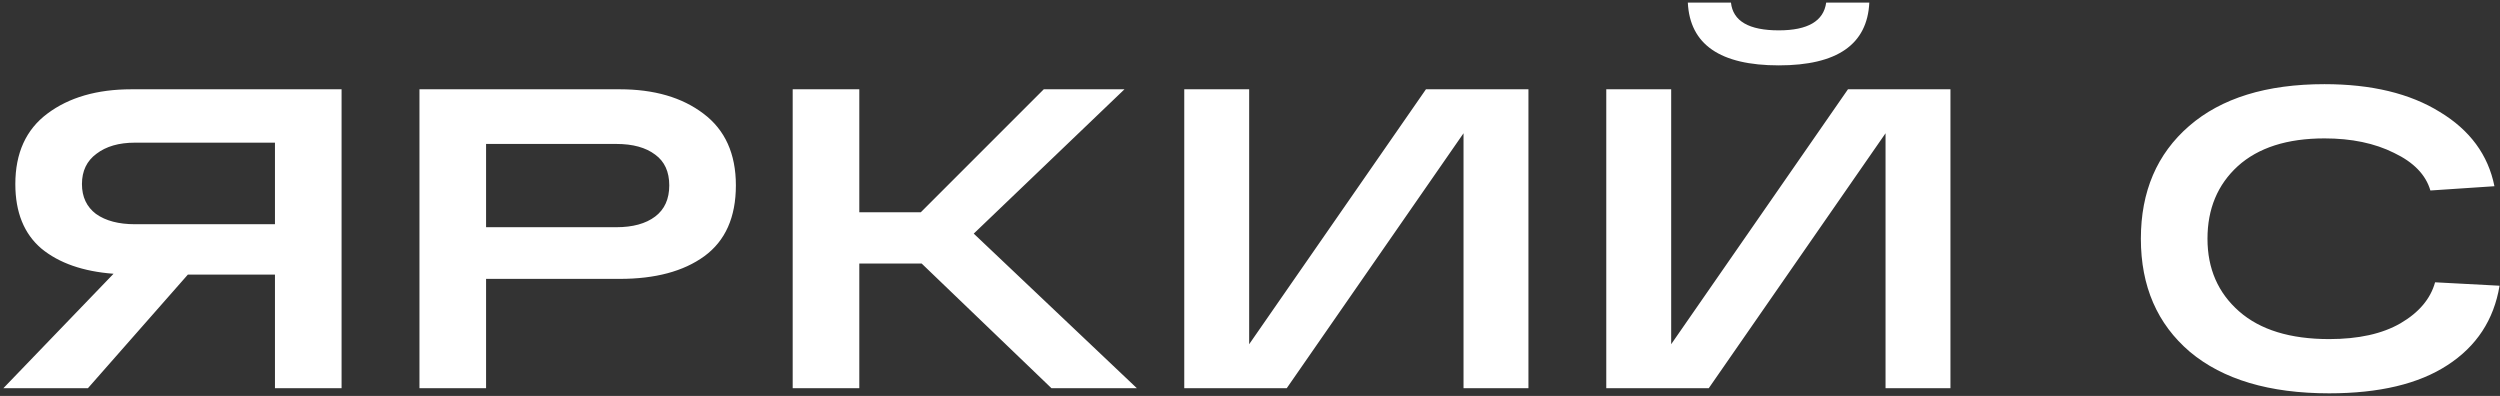 <?xml version="1.0" encoding="UTF-8"?> <svg xmlns="http://www.w3.org/2000/svg" width="644" height="102" viewBox="0 0 644 102" fill="none"><rect x="0" y="0" width="644" height="102" fill="#333333" stroke="none"/> <path d="M87.99 23V100H70.83V70.74H48.39L22.65 100H0.87L29.25 70.52C21.403 69.933 15.207 67.77 10.66 64.03C6.187 60.217 3.95 54.68 3.95 47.42C3.95 39.427 6.7 33.377 12.2 29.27C17.773 25.09 24.997 23 33.87 23H87.99ZM34.75 57.76H70.83V36.75H34.75C30.643 36.75 27.343 37.703 24.85 39.61C22.357 41.443 21.11 44.047 21.11 47.42C21.11 50.72 22.32 53.287 24.74 55.12C27.233 56.88 30.57 57.76 34.75 57.76ZM159.643 23C168.516 23 175.703 25.09 181.203 29.27C186.776 33.45 189.563 39.61 189.563 47.75C189.563 55.963 186.85 62.05 181.423 66.01C176.07 69.897 168.81 71.84 159.643 71.84H125.213V100H108.053V23H125.213H159.643ZM158.763 58.53C163.016 58.53 166.353 57.613 168.773 55.78C171.193 53.947 172.403 51.27 172.403 47.75C172.403 44.23 171.193 41.59 168.773 39.83C166.353 37.997 163.016 37.08 158.763 37.08H125.213V58.53H158.763ZM292.856 100H270.856L237.416 67.88H221.356V100H204.196V23H221.356V54.68H237.196L268.876 23H289.666L250.836 60.18L292.856 100ZM367.325 23H393.725V100H377.005V34.33L331.465 100H305.065V23H321.785V88.67L367.325 23ZM458.216 16.84C443.109 16.84 435.299 11.45 434.786 0.67H445.896C446.409 5.437 450.516 7.82 458.216 7.82C465.696 7.82 469.766 5.437 470.426 0.67H481.536C481.022 11.45 473.249 16.84 458.216 16.84ZM476.036 23H502.436V100H485.716V34.33L440.176 100H413.776V23H430.496V88.67L476.036 23ZM627.277 72.72L643.887 73.6C642.42 82.4 637.947 89.22 630.467 94.06C623.06 98.9 612.904 101.32 599.997 101.32C584.597 101.32 572.644 97.763 564.137 90.65C555.704 83.463 551.487 73.747 551.487 61.5C551.487 49.327 555.63 39.647 563.917 32.46C572.204 25.273 583.827 21.68 598.787 21.68C610.887 21.68 620.787 24.063 628.487 28.83C636.26 33.523 640.954 39.903 642.567 47.97L626.067 49.07C624.894 45.037 621.777 41.81 616.717 39.39C611.73 36.897 605.754 35.65 598.787 35.65C589.18 35.65 581.737 38.033 576.457 42.8C571.25 47.567 568.647 53.8 568.647 61.5C568.647 69.2 571.36 75.433 576.787 80.2C582.214 84.967 589.95 87.35 599.997 87.35C607.55 87.35 613.674 85.993 618.367 83.28C623.134 80.493 626.104 76.973 627.277 72.72Z" fill="white"></path> </svg> 